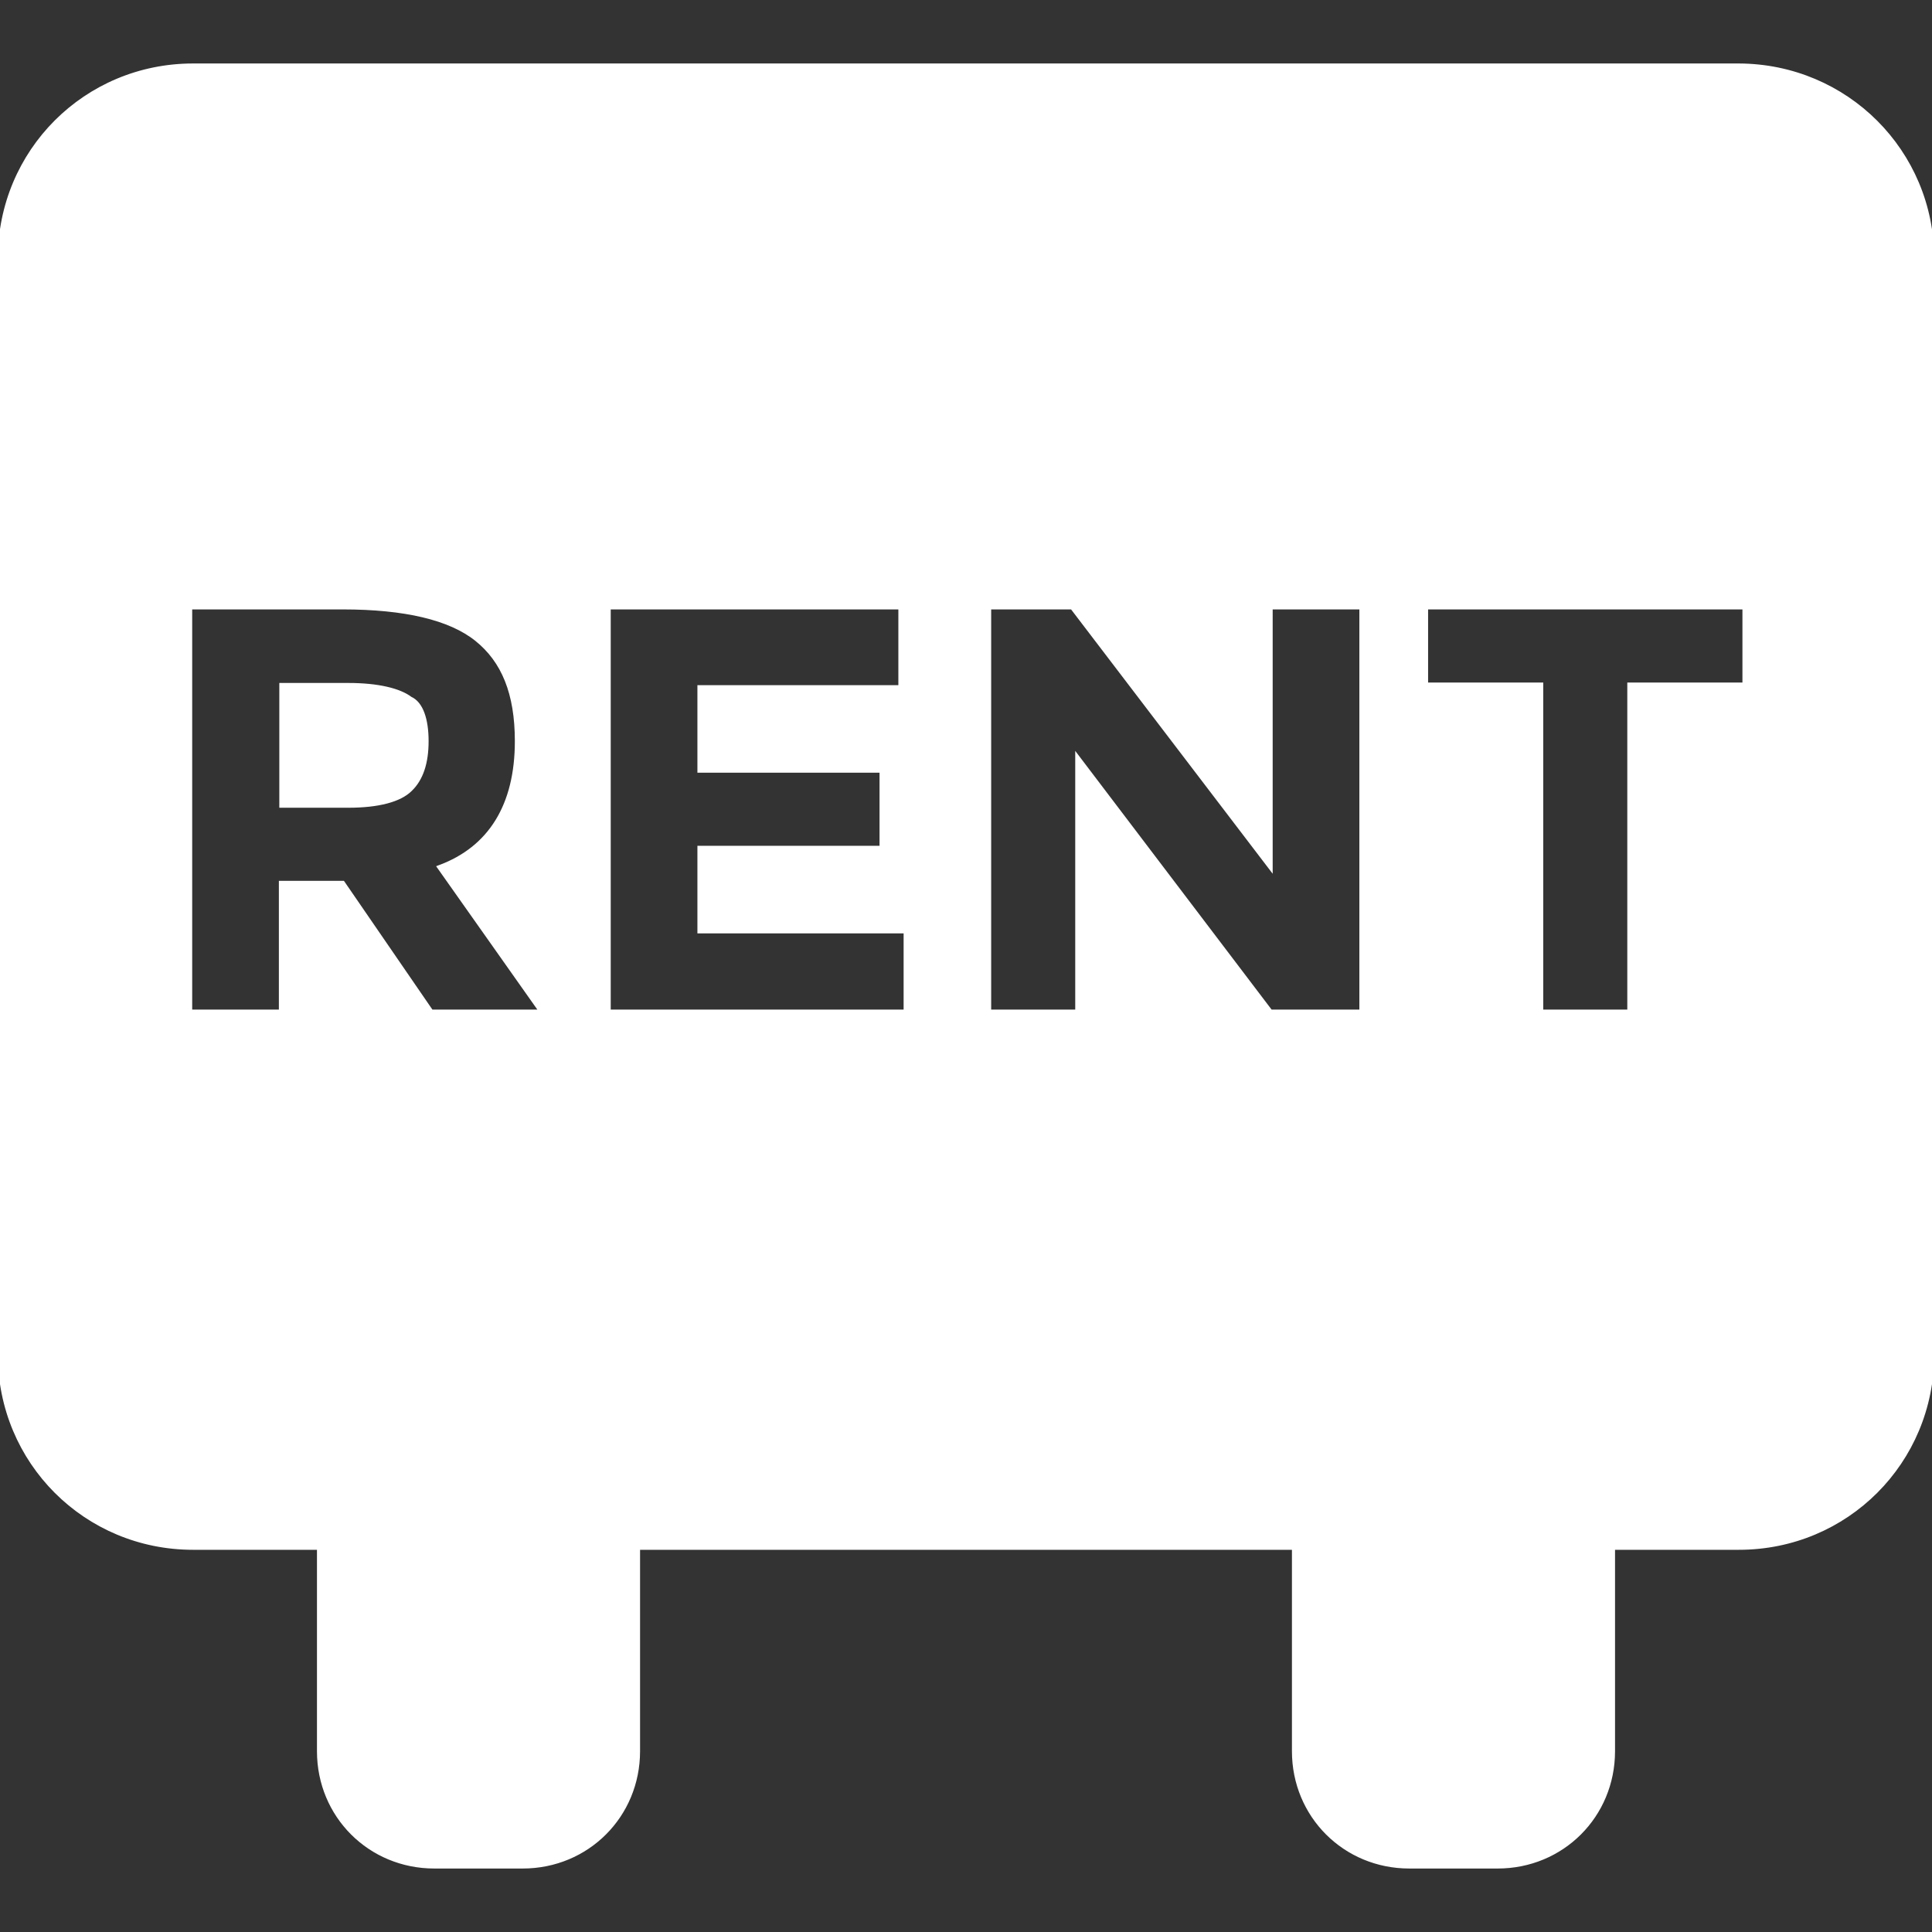 <?xml version="1.0" encoding="UTF-8"?> <svg xmlns="http://www.w3.org/2000/svg" xmlns:xlink="http://www.w3.org/1999/xlink" fill="#ffffff" version="1.1" id="Capa_1" width="256px" height="256px" viewBox="0 0 441.3 441.3" xml:space="preserve" stroke="#ffffff"><rect x="0" y="0" width="441.3" height="441.3" fill="#333333" stroke="none"/> <g id="SVGRepo_bgCarrier" stroke-width="0"></g> <g id="SVGRepo_tracerCarrier" stroke-linecap="round" stroke-linejoin="round"></g> <g id="SVGRepo_iconCarrier"> <g> <g> <path d="M97.4,169.3c0,4.9-1.2,8.6-3.7,11c-2.4,2.4-7.3,3.7-14.1,3.7H64.3v-27.5h15.3c6.7,0,11.6,1.2,14.1,3.1 C96.2,160.7,97.4,164.4,97.4,169.3z M441.3,59.1v250.3c0,24.5-19.6,44.1-44.1,44.1h-28.8V400c0,14.7-11.602,26.3-26.301,26.3 H321.9c-14.7,0-26.301-11.6-26.301-26.3v-46.5H145.7V400c0,14.7-11.6,26.3-26.3,26.3H99.2c-14.7,0-26.3-11.6-26.3-26.3v-46.5H44.1 C19.6,353.5,0,333.9,0,309.4V59.1C0,34.6,19.6,15,44.1,15l0,0h353.1C421.7,15.1,441.3,34.7,441.3,59.1z M123.7,231.101l-23.3-33 c11.6-4.3,17.7-14.1,17.7-28.8c0-11-3.1-18.4-9.2-23.3s-16.5-7.3-30.6-7.3H43.4v92.399h20.8v-29.399h14.1l20.2,29.399H123.7 L123.7,231.101z M206.9,212.7h-47.1v-19h41.6V176h-41.6v-19h45.9v-18.3H139V231.1h67.9V212.7L206.9,212.7z M311,138.7h-20.8v59.4 l-45.3-59.4h-19V231.1H246.1V173l44.101,58.101H311V138.7L311,138.7z M398.5,138.7h-72.8l0,0v17.7H352v74.7h20.2v-74.7h26.3V138.7 L398.5,138.7z"></path> </g> </g> </g> </svg> 